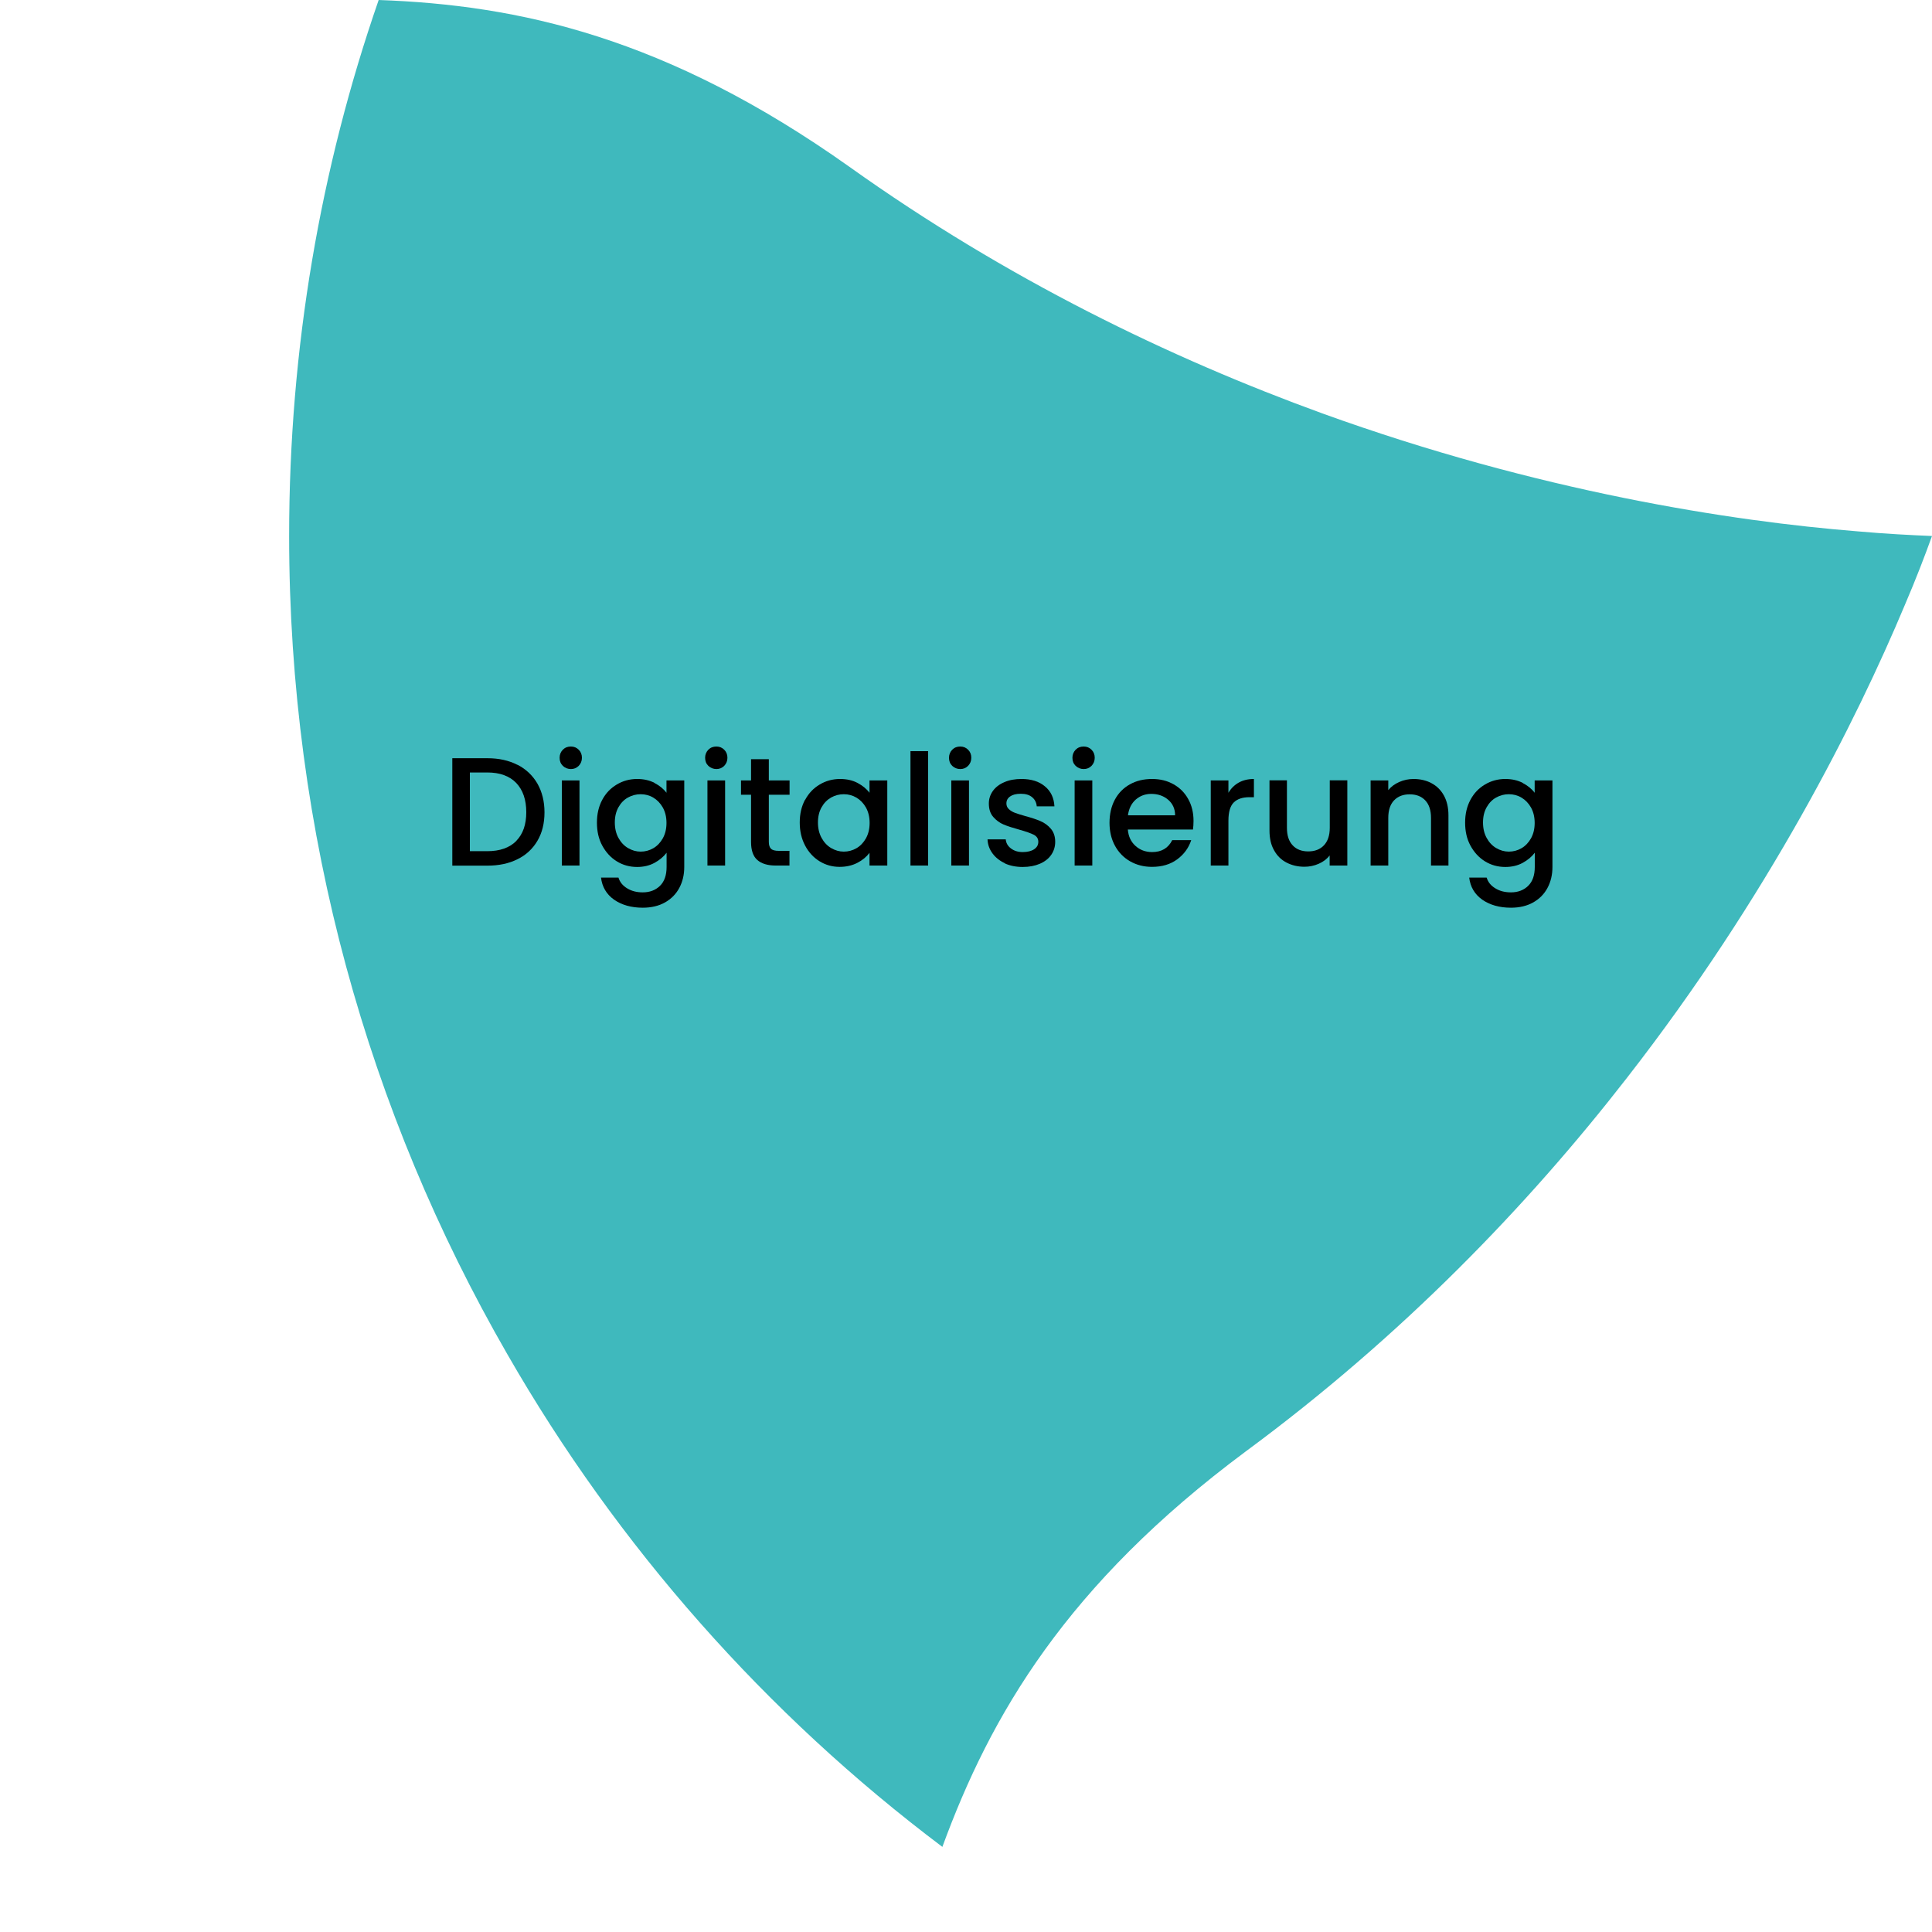 <svg xmlns="http://www.w3.org/2000/svg" id="Ebene_1" data-name="Ebene 1" viewBox="0 0 175 175"><path d="M175,48.55c-.64,1.78-1.44,3.87-2.46,6.25-4.4,10.5-12.36,26.38-25.17,42.83-8.98,11.56-20.35,23.38-34.53,33.84-16.26,12.09-23.12,23.91-27.48,35.82-15.96-12.01-29.41-27.21-39.42-44.65-12.58-21.83-19.75-47.11-19.75-74.09,0-17.02,2.84-33.35,8.11-48.55,12.66.45,26.04,3.34,42.6,15.08,14.33,10.23,29.11,17.36,42.86,22.36,19.59,7.09,37.14,9.78,48.51,10.69,2.58.23,4.81.34,6.71.42Z" fill="#3fb9bd"></path><g><path d="M46.87,69.27c.78.4,1.38.97,1.81,1.71.42.74.64,1.61.64,2.6s-.21,1.85-.64,2.58c-.43.73-1.03,1.29-1.81,1.67-.78.39-1.69.58-2.72.58h-3.18v-9.73h3.18c1.04,0,1.94.2,2.72.6ZM46.76,76.17c.61-.62.91-1.48.91-2.6s-.3-2.01-.91-2.65c-.61-.63-1.48-.95-2.62-.95h-1.58v7.13h1.58c1.14,0,2.01-.31,2.62-.92Z"></path><path d="M50.98,69.37c-.2-.2-.29-.44-.29-.73s.1-.53.29-.73c.2-.2.44-.29.73-.29s.52.1.71.29c.2.2.29.44.29.73s-.1.53-.29.73c-.2.2-.43.29-.71.29s-.53-.1-.73-.29ZM52.49,70.69v7.71h-1.6v-7.71h1.6Z"></path><path d="M59.28,70.92c.46.24.82.53,1.09.89v-1.12h1.61v7.84c0,.71-.15,1.34-.45,1.9s-.73.99-1.29,1.31c-.57.32-1.24.48-2.02.48-1.04,0-1.91-.25-2.6-.73-.69-.49-1.08-1.16-1.18-2h1.58c.12.4.38.73.78.97.4.25.87.37,1.42.37.64,0,1.16-.2,1.56-.59s.6-.96.6-1.71v-1.29c-.27.36-.64.67-1.1.92-.46.25-.99.37-1.57.37-.67,0-1.29-.17-1.84-.51s-.99-.82-1.32-1.43-.48-1.3-.48-2.08.16-1.46.48-2.06c.32-.6.76-1.06,1.32-1.39.55-.33,1.17-.5,1.84-.5.6,0,1.13.12,1.59.36ZM60.04,73.15c-.22-.39-.51-.69-.86-.9-.35-.21-.74-.31-1.15-.31s-.79.1-1.15.3c-.36.2-.64.49-.86.88s-.33.85-.33,1.38.11,1,.33,1.4c.22.4.51.71.87.92s.74.32,1.14.32.79-.1,1.15-.31c.36-.21.64-.51.86-.9.22-.4.33-.86.33-1.39s-.11-.99-.33-1.39Z"></path><path d="M64.16,69.37c-.2-.2-.29-.44-.29-.73s.1-.53.29-.73c.2-.2.44-.29.73-.29s.52.1.71.29c.2.2.29.44.29.73s-.1.53-.29.73c-.2.2-.44.29-.71.29s-.53-.1-.73-.29ZM65.68,70.69v7.71h-1.6v-7.71h1.6Z"></path><path d="M69.64,71.99v4.27c0,.29.07.5.2.62.13.13.37.19.69.19h.98v1.33h-1.26c-.72,0-1.27-.17-1.65-.5s-.57-.88-.57-1.64v-4.27h-.91v-1.3h.91v-1.92h1.61v1.92h1.88v1.3h-1.88Z"></path><path d="M72.93,72.45c.32-.6.76-1.06,1.32-1.39.55-.33,1.17-.5,1.84-.5.61,0,1.14.12,1.59.36.45.24.81.53,1.08.89v-1.12h1.61v7.71h-1.61v-1.15c-.27.36-.64.67-1.11.91-.47.24-1,.36-1.6.36-.66,0-1.27-.17-1.82-.51s-.99-.82-1.31-1.43-.48-1.3-.48-2.08.16-1.46.48-2.06ZM78.44,73.15c-.22-.39-.51-.69-.86-.9-.36-.21-.74-.31-1.15-.31s-.79.1-1.15.3c-.35.2-.64.49-.86.88-.22.39-.33.85-.33,1.38s.11,1,.33,1.4c.22.4.51.71.87.92s.74.32,1.14.32.79-.1,1.15-.31.64-.51.86-.9c.22-.4.33-.86.33-1.39s-.11-.99-.33-1.39Z"></path><path d="M84.07,68.04v10.36h-1.6v-10.36h1.6Z"></path><path d="M86.25,69.37c-.2-.2-.29-.44-.29-.73s.1-.53.29-.73c.2-.2.44-.29.73-.29s.52.1.71.29c.2.2.29.44.29.73s-.1.53-.29.73c-.2.2-.43.29-.71.29s-.53-.1-.73-.29ZM87.77,70.69v7.71h-1.6v-7.71h1.6Z"></path><path d="M91.04,78.2c-.48-.22-.86-.52-1.14-.9-.28-.38-.43-.8-.45-1.27h1.65c.03.33.18.6.47.82s.64.33,1.07.33.79-.09,1.04-.26c.25-.17.37-.39.37-.67,0-.29-.14-.5-.41-.64-.28-.14-.71-.29-1.31-.46-.58-.16-1.05-.31-1.41-.46s-.68-.38-.95-.69-.4-.71-.4-1.22c0-.41.12-.79.36-1.13.24-.34.59-.61,1.04-.8.45-.2.97-.29,1.56-.29.88,0,1.59.22,2.12.67.54.44.82,1.05.86,1.81h-1.6c-.03-.35-.17-.62-.42-.83-.25-.21-.59-.31-1.02-.31s-.74.08-.97.24-.34.37-.34.63c0,.21.07.38.22.52.15.14.33.25.54.33.21.08.53.18.95.3.56.15,1.02.3,1.38.46.36.15.67.38.93.68.26.3.4.7.4,1.19,0,.44-.12.83-.36,1.18s-.59.62-1.03.81-.96.29-1.56.29-1.15-.11-1.63-.33Z"></path><path d="M97.43,69.37c-.2-.2-.29-.44-.29-.73s.1-.53.29-.73c.2-.2.44-.29.73-.29s.52.1.71.29c.2.2.29.44.29.73s-.1.53-.29.73c-.2.2-.43.29-.71.29s-.53-.1-.73-.29ZM98.94,70.69v7.71h-1.6v-7.71h1.6Z"></path><path d="M108.05,75.14h-5.89c.05.62.28,1.11.69,1.48.41.37.91.56,1.51.56.86,0,1.46-.36,1.82-1.08h1.72c-.23.71-.66,1.29-1.27,1.74-.61.45-1.37.68-2.28.68-.74,0-1.4-.17-1.98-.5-.58-.33-1.04-.8-1.37-1.4-.33-.6-.5-1.3-.5-2.09s.16-1.49.48-2.09.78-1.07,1.36-1.39c.58-.33,1.25-.49,2.01-.49s1.38.16,1.95.48c.57.32,1.01.76,1.33,1.34.32.57.48,1.23.48,1.98,0,.29-.02.55-.05.78ZM106.44,73.85c0-.59-.22-1.06-.63-1.41-.41-.35-.92-.53-1.53-.53-.55,0-1.02.18-1.41.52-.39.35-.62.82-.7,1.42h4.27Z"></path><path d="M112.2,70.89c.39-.22.85-.33,1.38-.33v1.65h-.41c-.62,0-1.1.16-1.42.48s-.48.87-.48,1.65v4.06h-1.6v-7.71h1.6v1.12c.23-.39.54-.7.93-.92Z"></path><path d="M122.04,70.69v7.71h-1.6v-.91c-.25.32-.58.57-.99.75-.41.18-.84.27-1.29.27-.61,0-1.15-.13-1.63-.38-.48-.25-.86-.62-1.13-1.12-.28-.49-.41-1.09-.41-1.79v-4.54h1.58v4.3c0,.69.17,1.22.52,1.59.34.37.82.55,1.41.55s1.07-.18,1.42-.55c.35-.37.53-.9.53-1.59v-4.3h1.6Z"></path><path d="M129.66,70.94c.48.25.86.63,1.13,1.12s.41,1.09.41,1.79v4.55h-1.58v-4.31c0-.69-.17-1.22-.52-1.59s-.82-.55-1.41-.55-1.07.18-1.42.55c-.35.37-.52.9-.52,1.59v4.31h-1.6v-7.71h1.6v.88c.26-.32.59-.56,1-.74.41-.18.84-.27,1.29-.27.61,0,1.15.13,1.63.38Z"></path><path d="M137.92,70.92c.46.24.82.53,1.09.89v-1.12h1.61v7.84c0,.71-.15,1.34-.45,1.9s-.73.99-1.29,1.31c-.57.32-1.24.48-2.02.48-1.04,0-1.91-.25-2.6-.73-.69-.49-1.08-1.16-1.18-2h1.58c.12.4.38.73.78.97.4.25.87.37,1.42.37.64,0,1.16-.2,1.56-.59s.6-.96.6-1.71v-1.29c-.27.36-.64.67-1.1.92-.46.25-.99.37-1.57.37-.67,0-1.29-.17-1.84-.51s-.99-.82-1.32-1.43-.48-1.3-.48-2.08.16-1.46.48-2.06c.32-.6.76-1.06,1.32-1.39.55-.33,1.17-.5,1.84-.5.6,0,1.13.12,1.59.36ZM138.68,73.15c-.22-.39-.51-.69-.86-.9-.35-.21-.74-.31-1.15-.31s-.79.1-1.15.3c-.36.2-.64.49-.86.88s-.33.85-.33,1.38.11,1,.33,1.4c.22.4.51.71.87.92s.74.32,1.14.32.79-.1,1.15-.31c.36-.21.64-.51.86-.9.22-.4.33-.86.33-1.39s-.11-.99-.33-1.39Z"></path></g></svg>